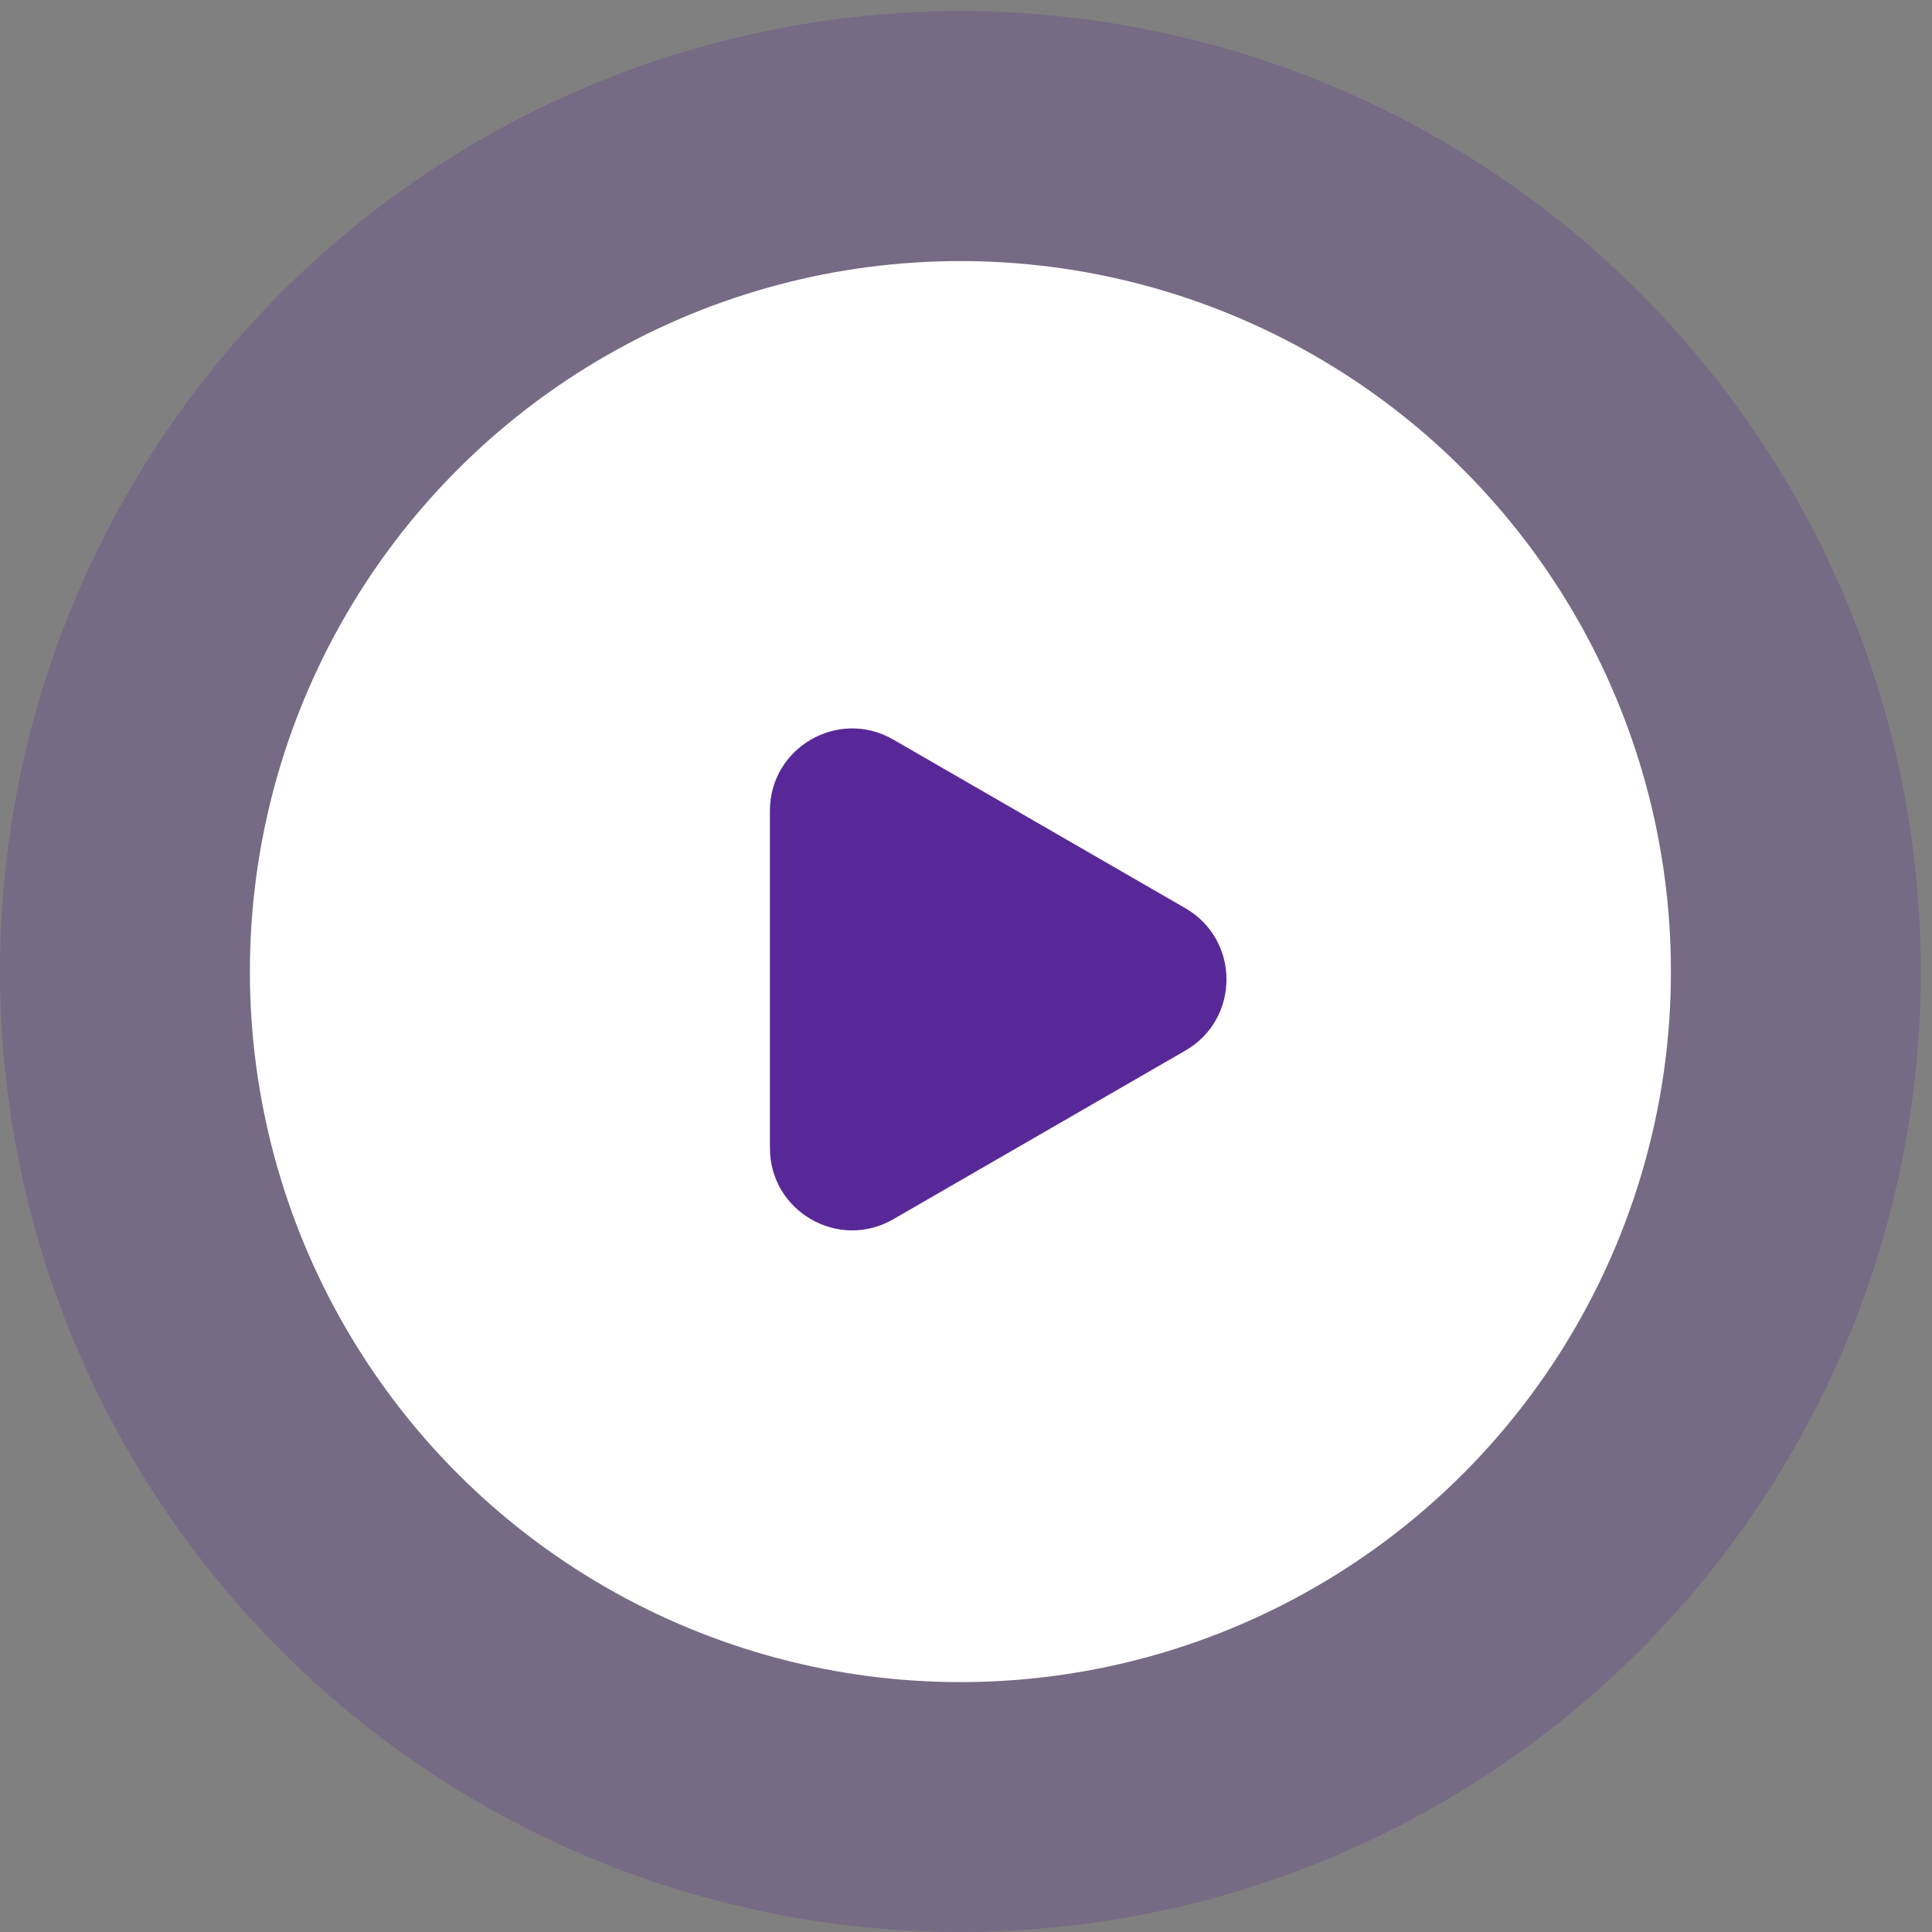 <svg xmlns="http://www.w3.org/2000/svg" width="47" height="47" viewBox="0 0 47 47" fill="none"><rect x="0" y="0" width="47" height="47" fill="#808080" stroke="none"/><circle cx="23.364" cy="23.636" r="23.364" fill="#592898" fill-opacity="0.24"></circle><circle cx="23.364" cy="23.636" r="17.285" fill="white"></circle><path d="M28.836 22.094C30.17 22.864 30.17 24.788 28.836 25.558L21.73 29.661C20.397 30.431 18.73 29.469 18.73 27.929L18.73 19.723C18.73 18.183 20.397 17.221 21.73 17.991L28.836 22.094Z" fill="#592898"></path></svg>